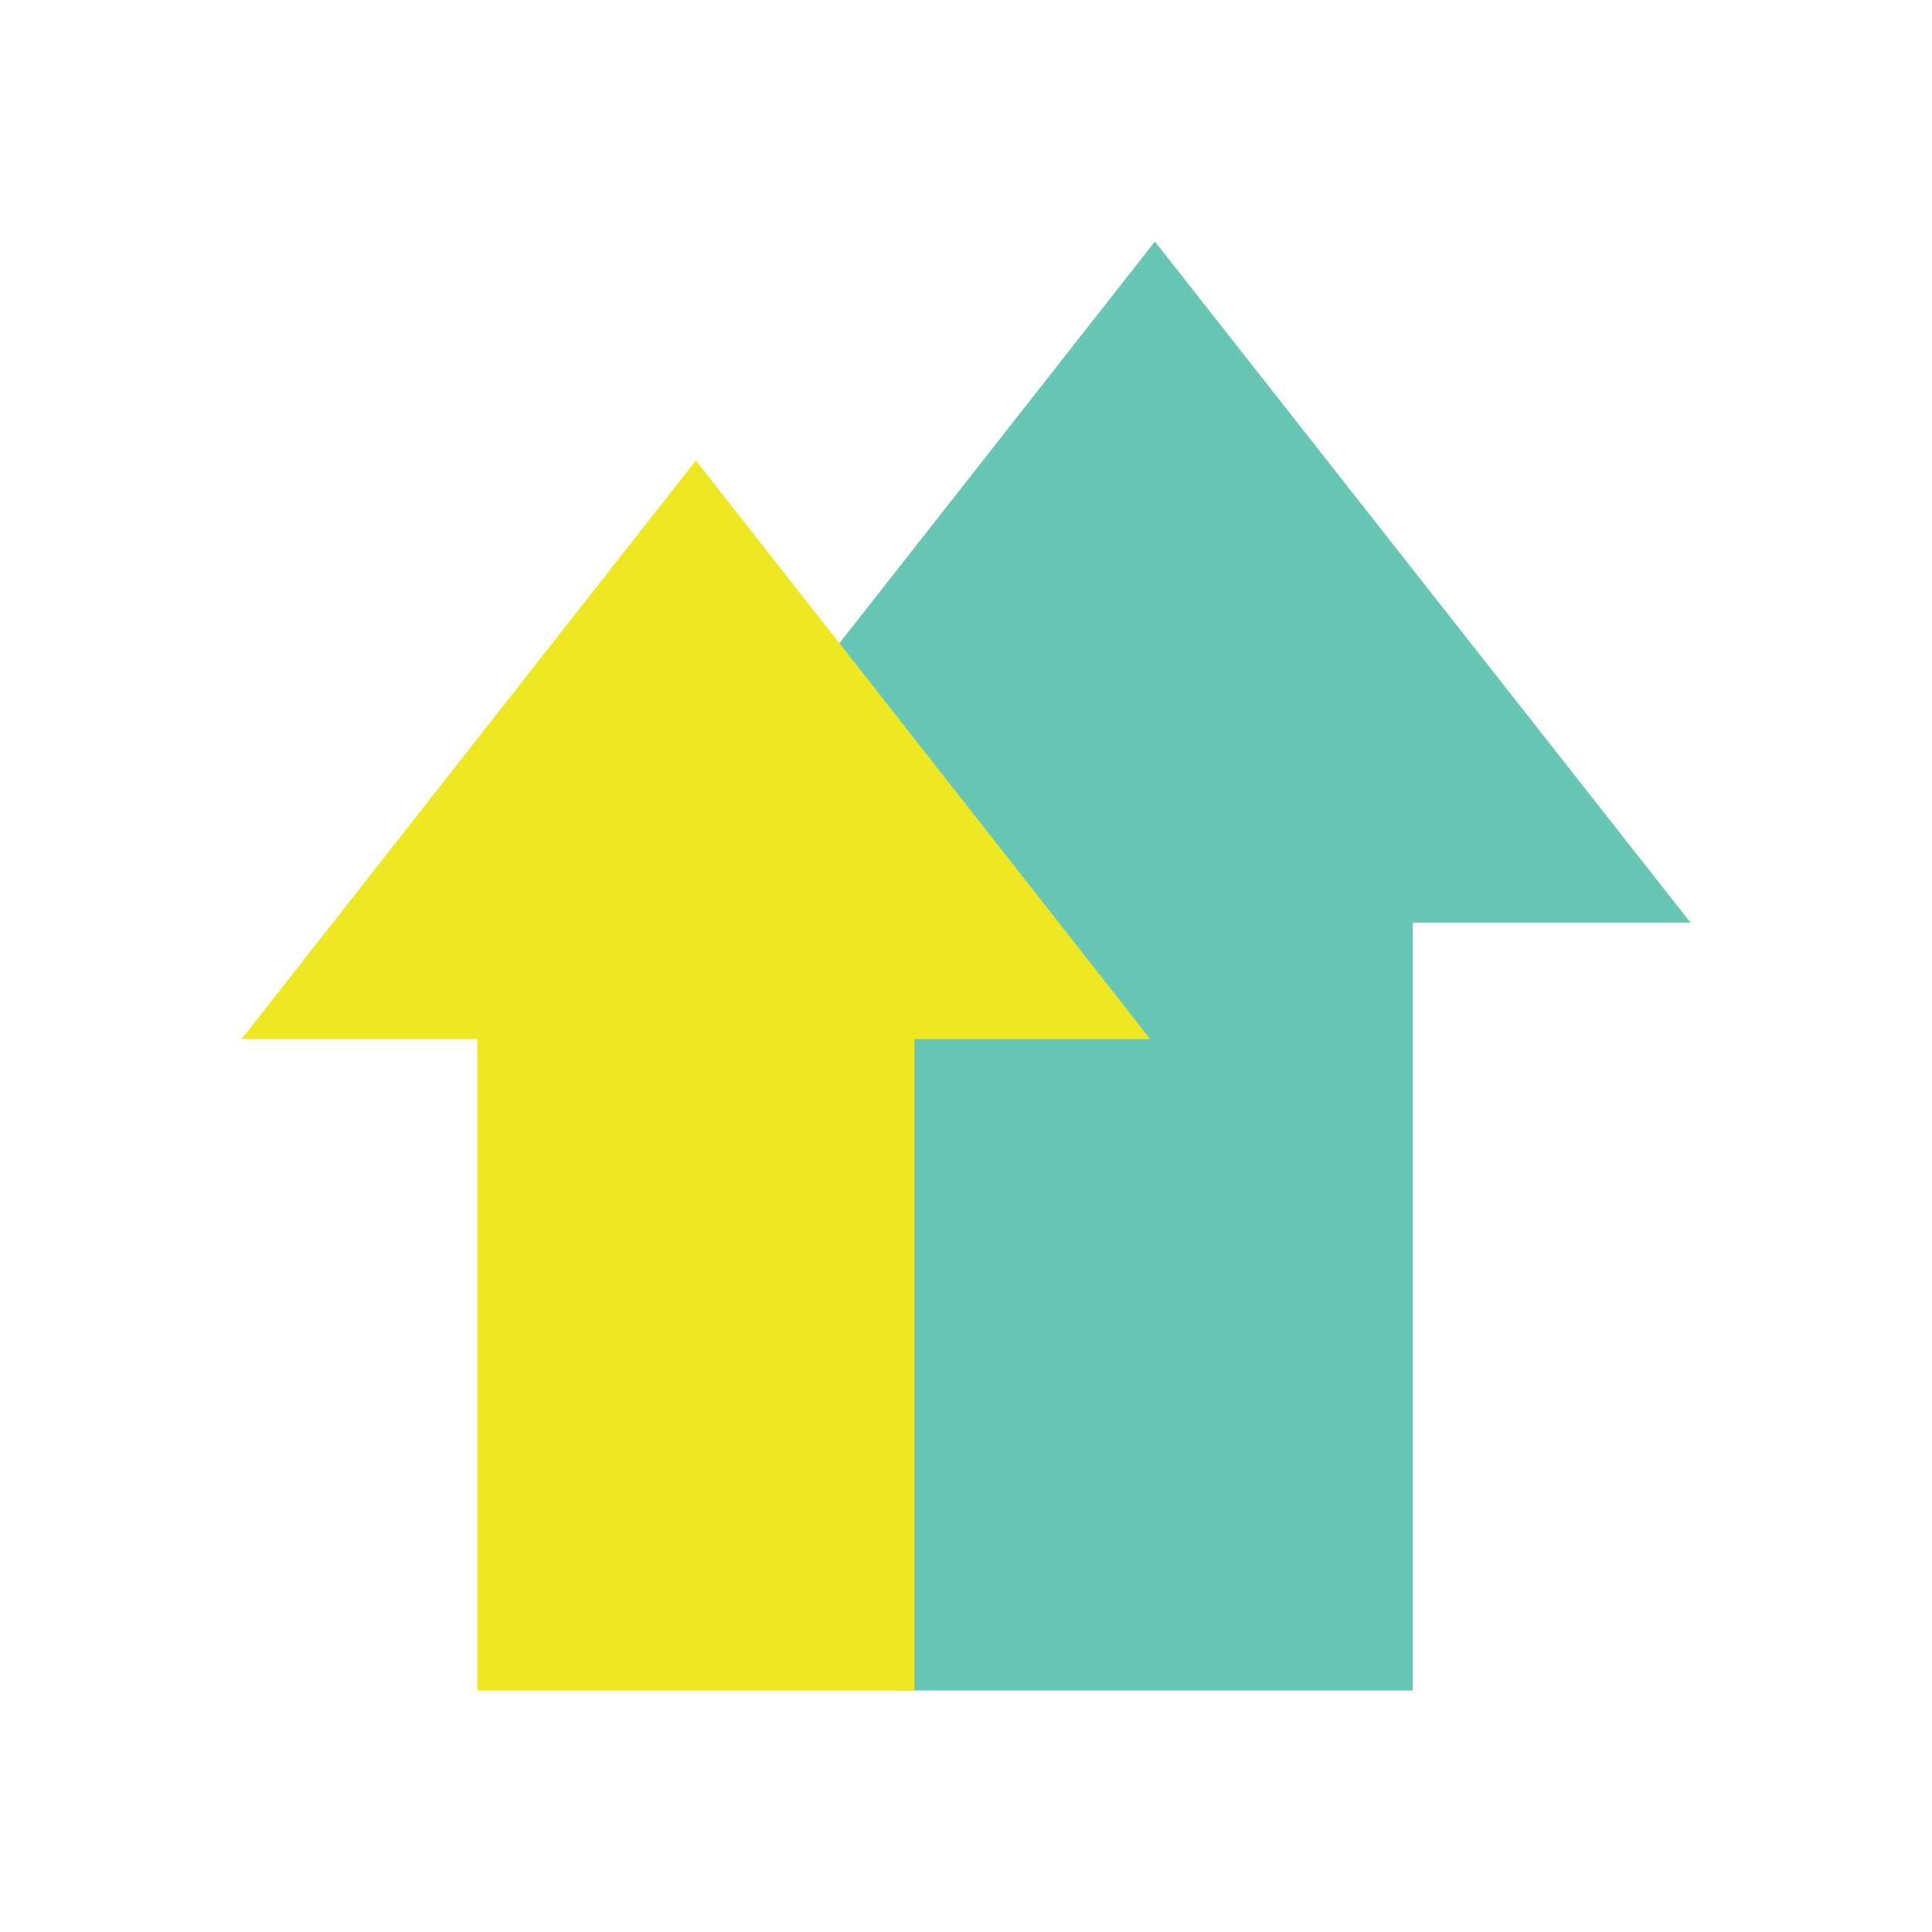 <svg width="40" height="40" viewBox="0 0 40 40" fill="none" xmlns="http://www.w3.org/2000/svg">
<g clip-path="url(#clip0_487_82)">
<path d="M23.911 5L12.835 19.103H18.587V35H29.249V19.103H35.001L23.911 5Z" fill="#68C6B4"/>
<path d="M14.407 9.532L5 21.513H9.883V35H18.931V21.513H23.814L14.407 9.532Z" fill="#EEE824"/>
</g>
<defs>
<clipPath id="clip0_487_82">
<rect width="30" height="30" fill="white" transform="translate(5 5)"/>
</clipPath>
</defs>
</svg>
